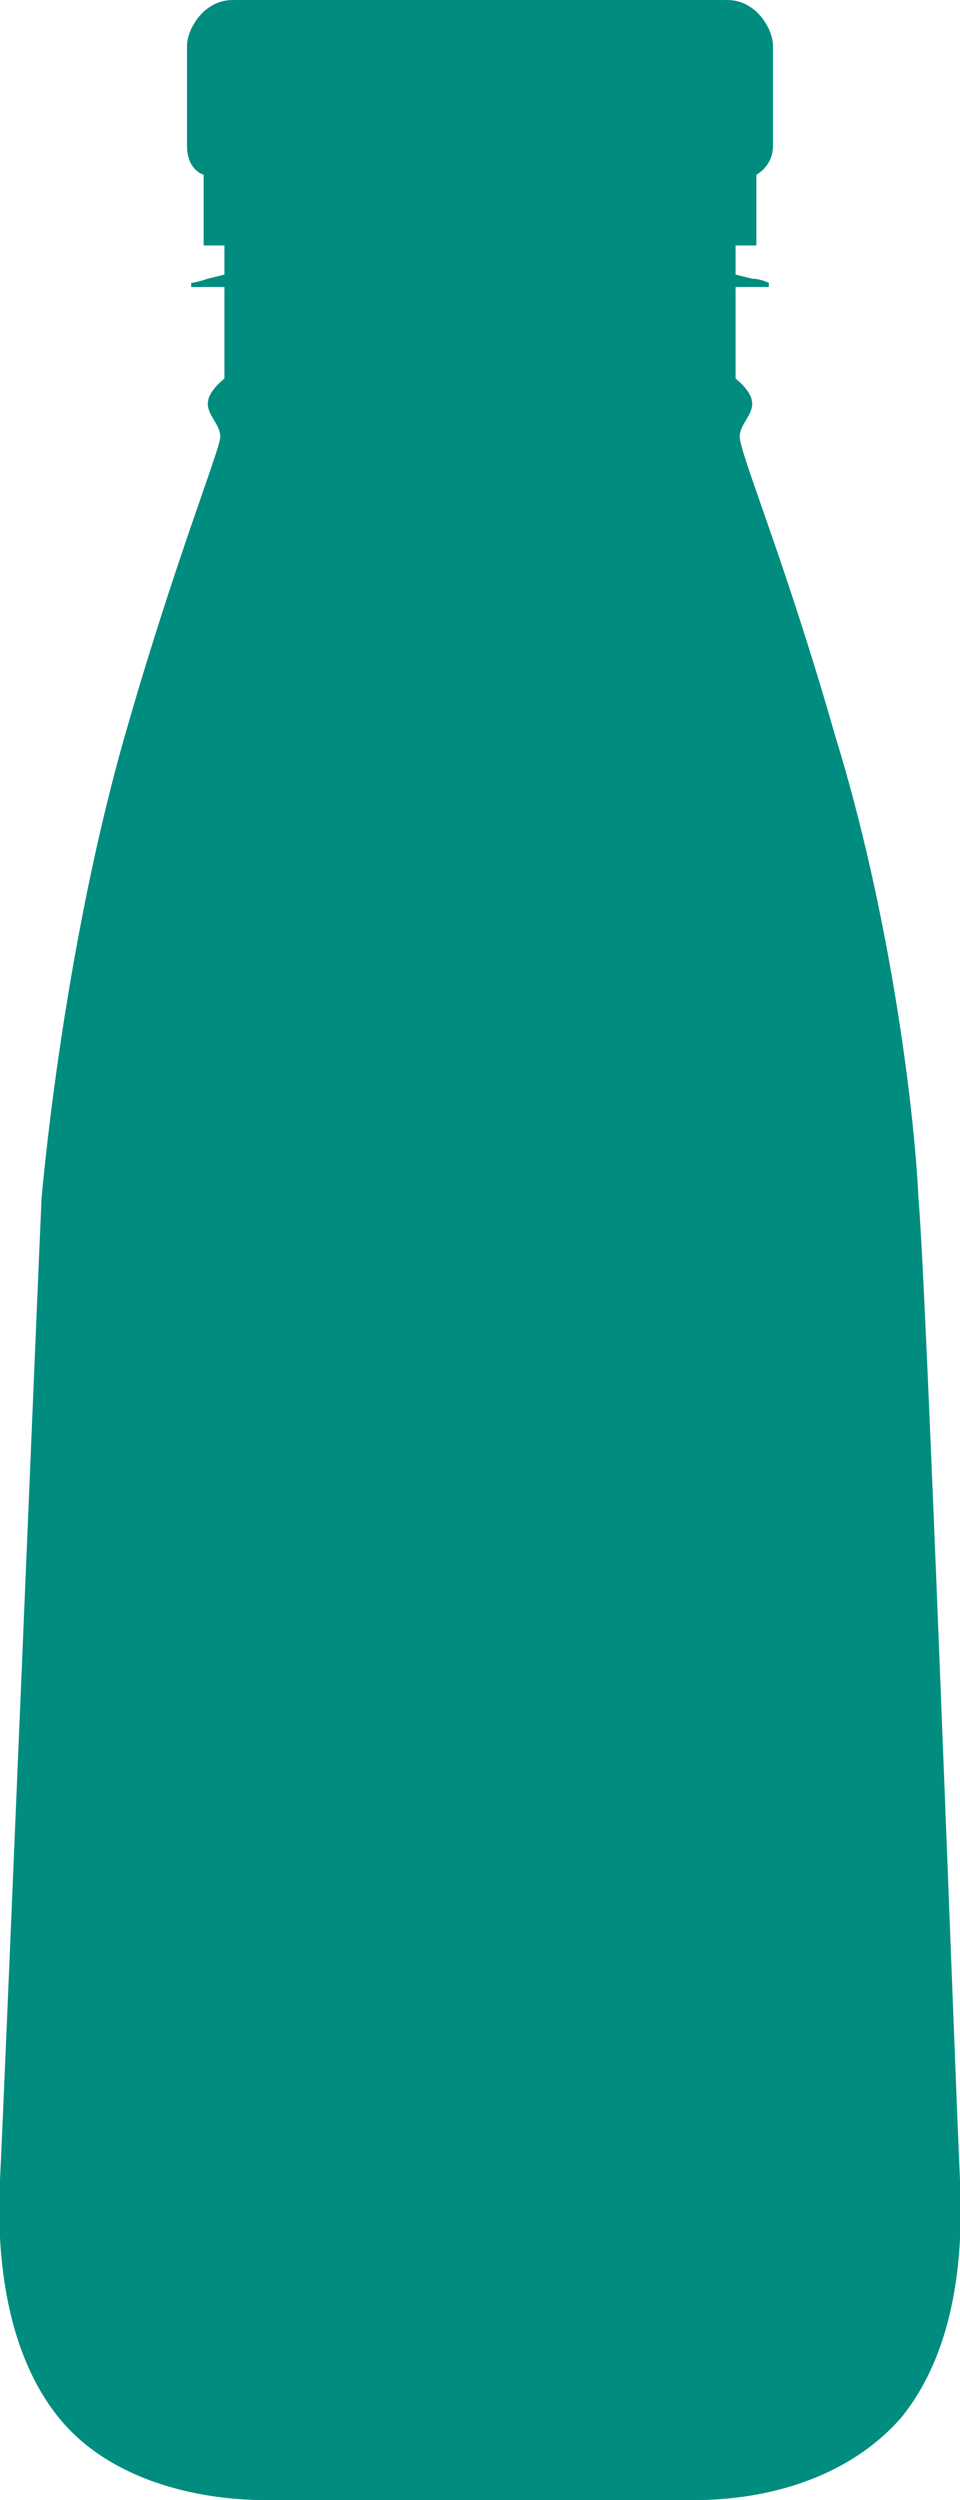 <svg enable-background="new 0 0 23.1 60.1" height="60.1" viewBox="0 0 23.1 60.1" width="23.1" xmlns="http://www.w3.org/2000/svg"><path d="m16.7 60.1c1.7 0 3.7-.5 5-2 1.2-1.5 1.5-3.6 1.4-5.7-.1-2-.8-21.4-1-23.6-.1-2.2-.7-6.9-2-11.1-1.2-4.2-2.3-6.8-2.3-7.2 0-.3.3-.5.3-.8s-.4-.6-.4-.6v-2.2h.8v-.1s-.2-.1-.4-.1c-.4-.1-.4-.1-.4-.1v-.7h.5v-1.7s.4-.2.4-.7c0-.6 0-2 0-2.4s-.4-1.1-1.1-1.1c-.6 0-11.3 0-11.9 0-.7 0-1.1.7-1.1 1.1s0 1.8 0 2.4.4.7.4.7v1.7h.5v.7s0 0-.4.1c-.3.1-.4.1-.4.1v.1h.8v2.2s-.4.3-.4.6.3.5.3.8-1.1 3-2.3 7.2-1.8 8.9-2 11.1c-.1 2.2-.9 21.6-1 23.6s.2 4.2 1.4 5.7 3.3 2 5 2z" fill="#008d80"/></svg>